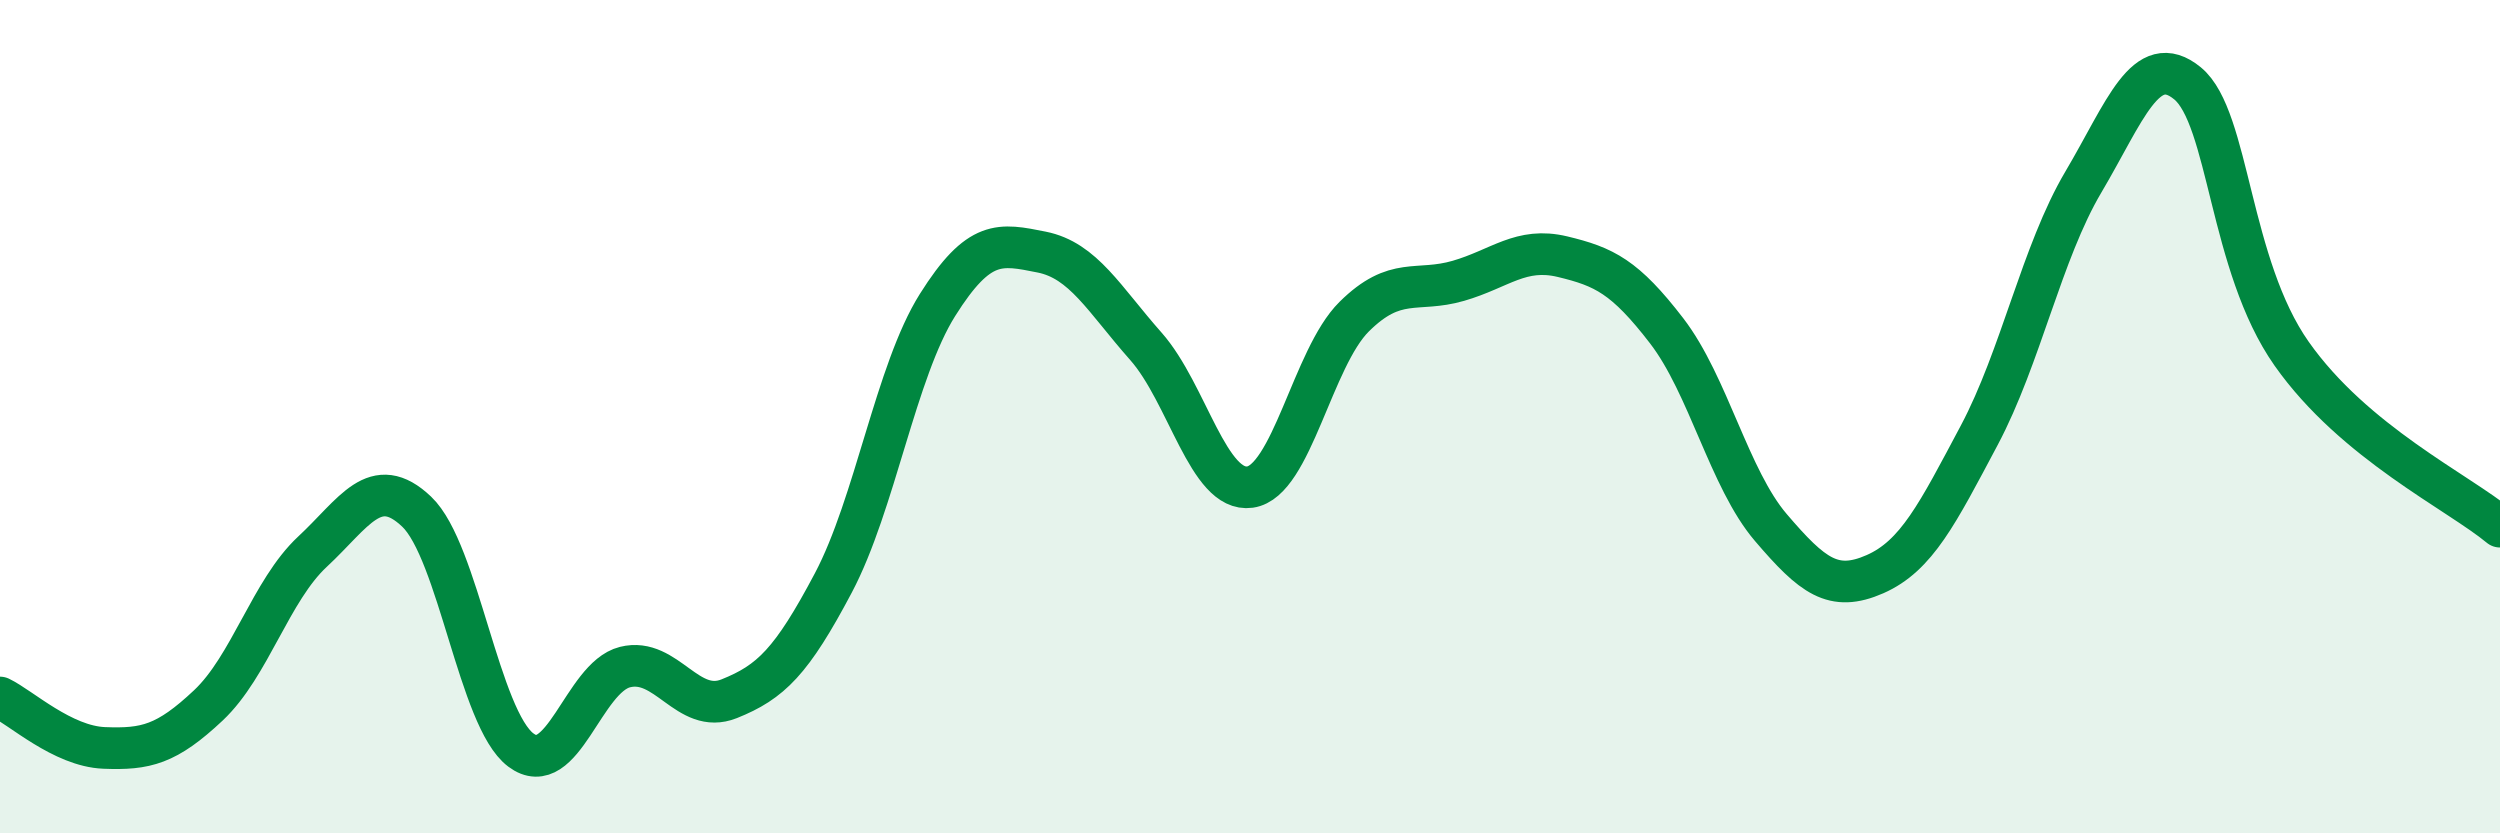 
    <svg width="60" height="20" viewBox="0 0 60 20" xmlns="http://www.w3.org/2000/svg">
      <path
        d="M 0,16.74 C 0.5,16.98 1.5,17.91 2.5,17.95 C 3.5,17.99 4,17.87 5,16.93 C 6,15.99 6.5,14.17 7.5,13.24 C 8.5,12.31 9,11.33 10,12.28 C 11,13.23 11.5,17.25 12.5,18 C 13.5,18.75 14,16.26 15,16.01 C 16,15.76 16.5,17.17 17.5,16.77 C 18.5,16.37 19,15.88 20,13.99 C 21,12.1 21.5,8.91 22.5,7.32 C 23.5,5.73 24,5.85 25,6.05 C 26,6.25 26.5,7.18 27.5,8.31 C 28.5,9.44 29,11.83 30,11.69 C 31,11.55 31.5,8.59 32.5,7.6 C 33.5,6.61 34,7.03 35,6.74 C 36,6.45 36.5,5.92 37.5,6.16 C 38.5,6.4 39,6.64 40,7.94 C 41,9.24 41.5,11.49 42.5,12.66 C 43.5,13.83 44,14.22 45,13.78 C 46,13.34 46.5,12.33 47.5,10.45 C 48.5,8.57 49,6.06 50,4.37 C 51,2.68 51.5,1.18 52.5,2 C 53.5,2.82 53.5,6.36 55,8.49 C 56.5,10.62 59,11.81 60,12.64L60 20L0 20Z"
        fill="#008740"
        opacity="0.1"
        stroke-linecap="round"
        stroke-linejoin="round"
      />
      <path
        d="M 0,16.74 C 0.5,16.98 1.5,17.91 2.5,17.95 C 3.5,17.99 4,17.87 5,16.93 C 6,15.99 6.5,14.17 7.5,13.24 C 8.5,12.31 9,11.33 10,12.28 C 11,13.23 11.5,17.25 12.5,18 C 13.5,18.75 14,16.26 15,16.01 C 16,15.76 16.5,17.17 17.5,16.77 C 18.5,16.37 19,15.88 20,13.99 C 21,12.1 21.5,8.91 22.5,7.32 C 23.5,5.73 24,5.85 25,6.05 C 26,6.25 26.5,7.18 27.5,8.31 C 28.5,9.44 29,11.83 30,11.69 C 31,11.55 31.5,8.59 32.5,7.6 C 33.5,6.61 34,7.03 35,6.74 C 36,6.45 36.5,5.92 37.5,6.16 C 38.5,6.4 39,6.64 40,7.94 C 41,9.24 41.5,11.49 42.5,12.66 C 43.5,13.83 44,14.22 45,13.78 C 46,13.34 46.5,12.33 47.5,10.45 C 48.5,8.57 49,6.06 50,4.37 C 51,2.68 51.5,1.18 52.5,2 C 53.5,2.82 53.5,6.36 55,8.49 C 56.5,10.62 59,11.81 60,12.64"
        stroke="#008740"
        stroke-width="1"
        fill="none"
        stroke-linecap="round"
        stroke-linejoin="round"
      />
    </svg>
  